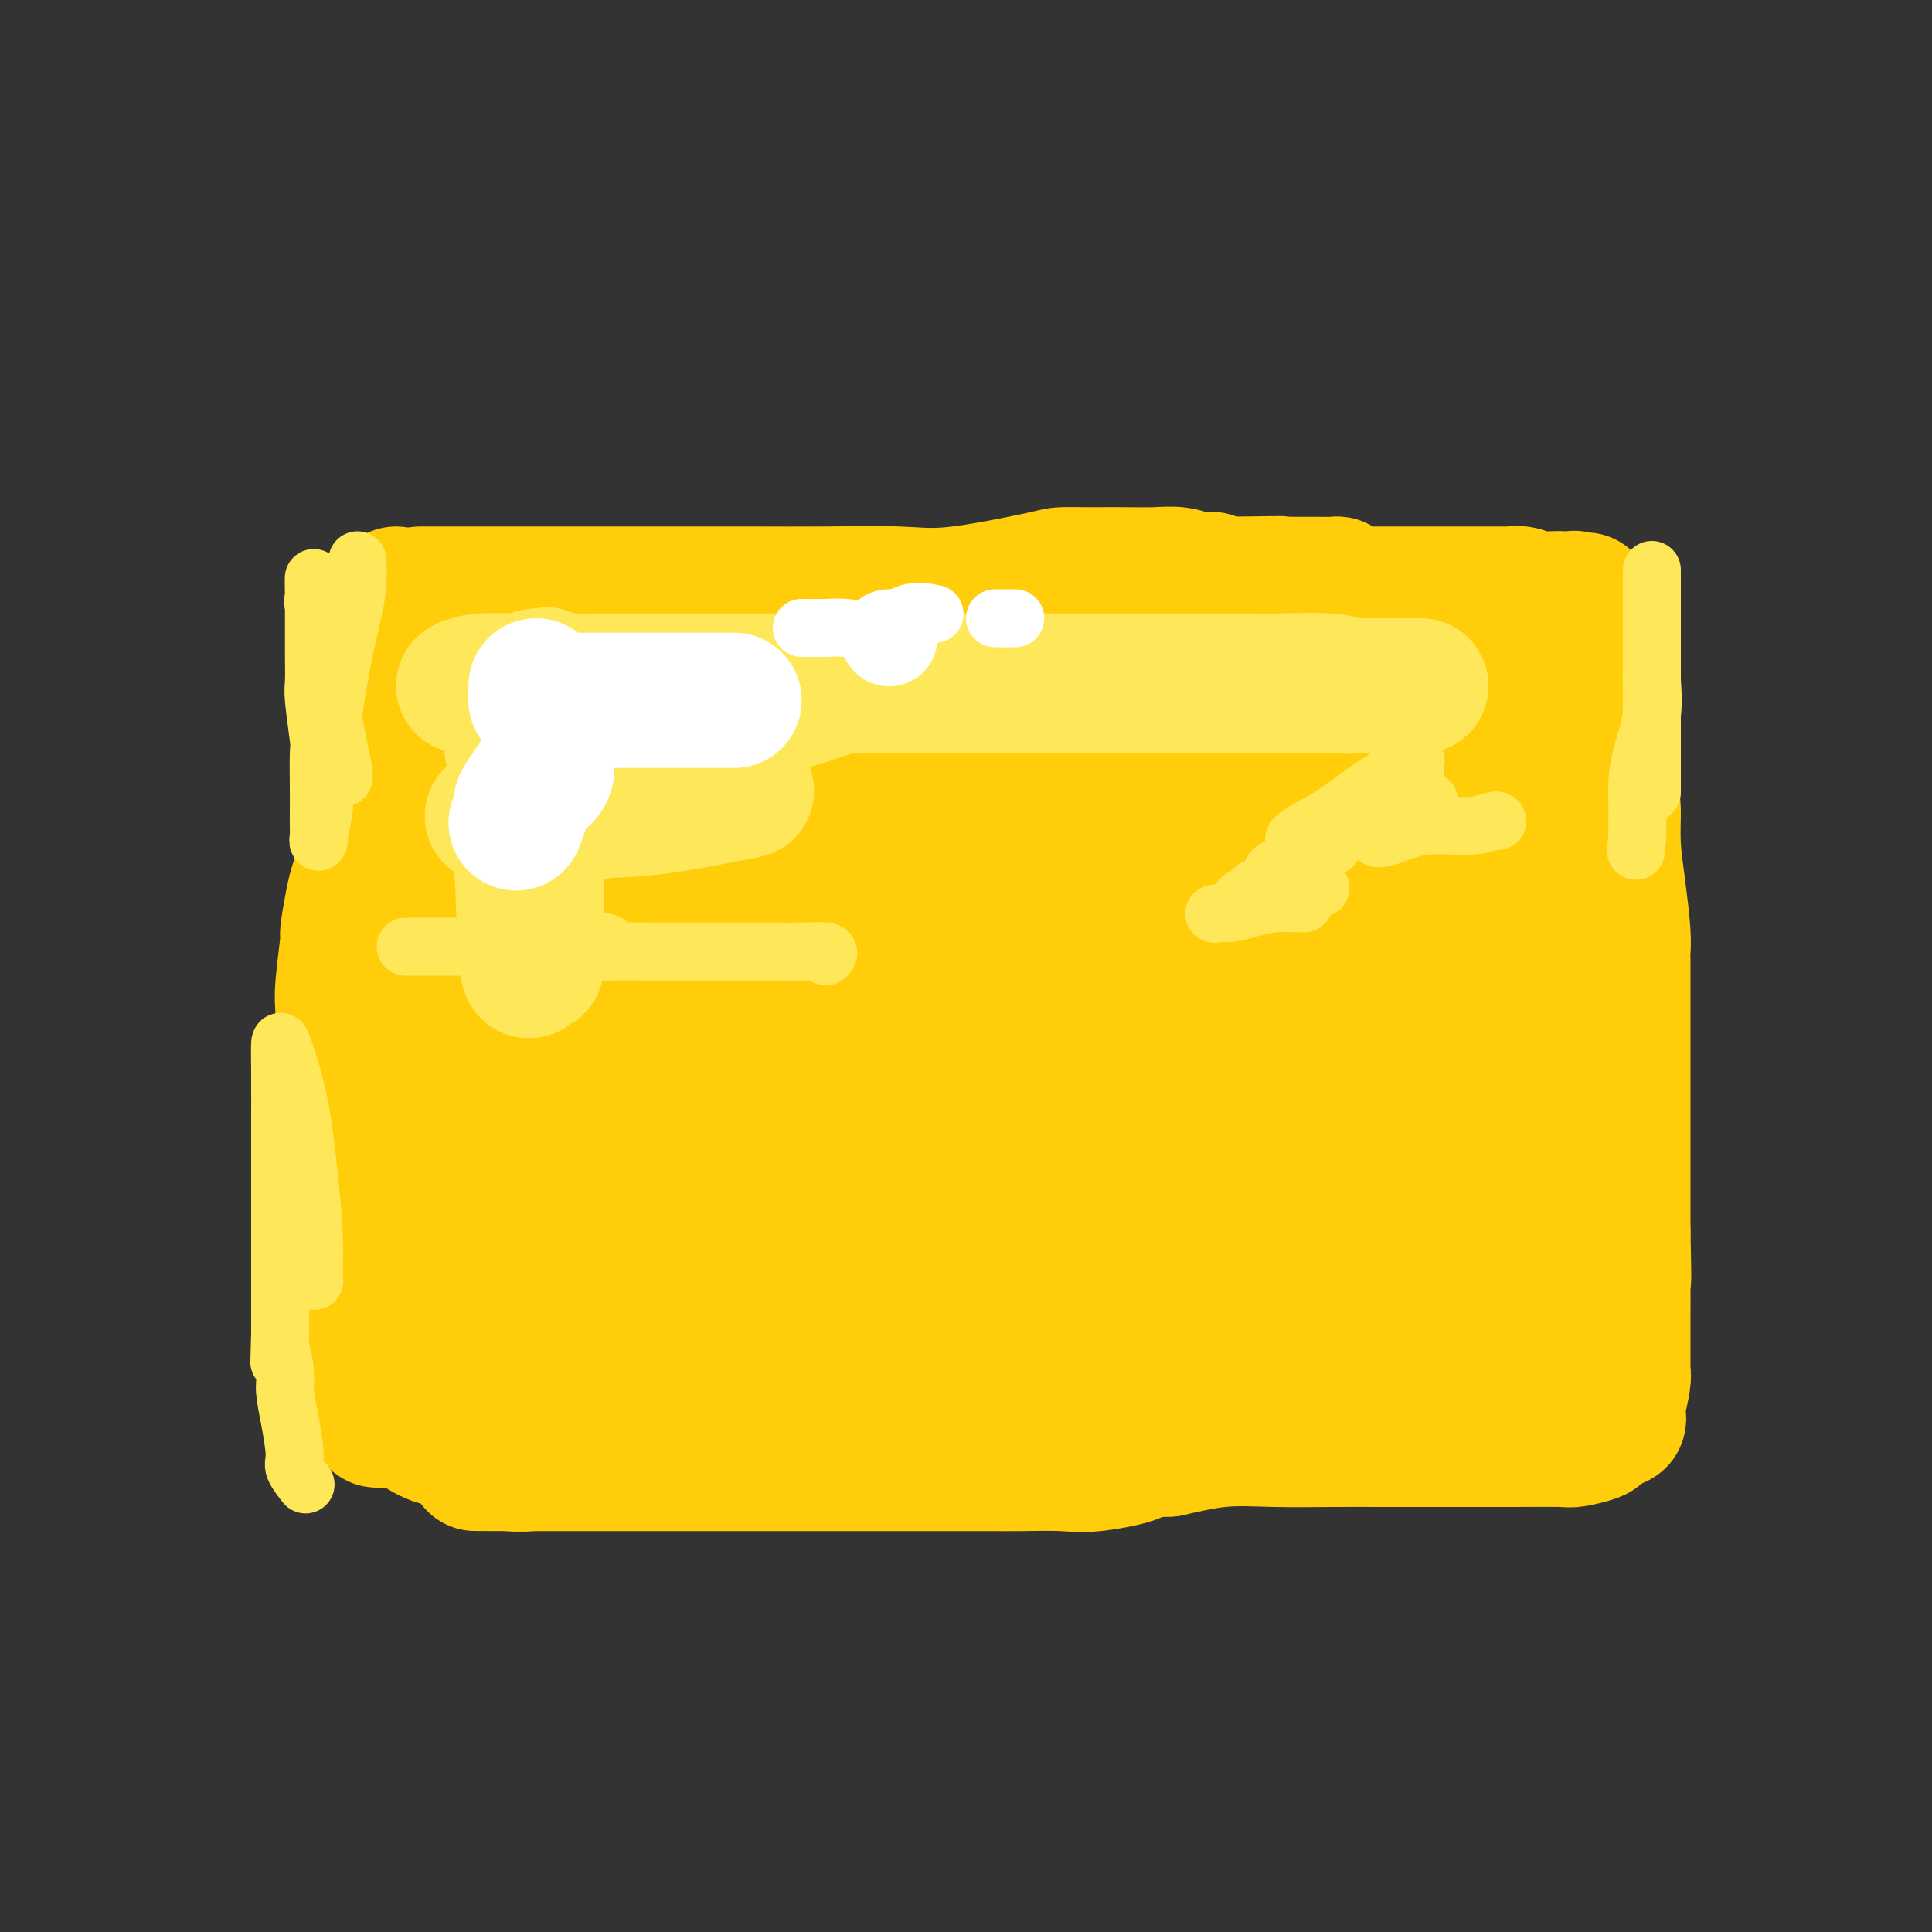 <svg viewBox='0 0 400 400' version='1.1' xmlns='http://www.w3.org/2000/svg' xmlns:xlink='http://www.w3.org/1999/xlink'><rect x="0" y="0" width="400" height="400" fill="#333333" stroke="none"/><g fill='none' stroke='#FFCD0A' stroke-width='28' stroke-linecap='round' stroke-linejoin='round'><path d='M82,123c0.000,2.277 0.000,4.555 0,9c-0.000,4.445 -0.000,11.058 0,16c0.000,4.942 0.000,8.213 0,13c-0.000,4.787 -0.000,11.088 0,17c0.000,5.912 0.001,11.433 0,17c-0.001,5.567 -0.004,11.180 0,16c0.004,4.820 0.015,8.847 0,14c-0.015,5.153 -0.057,11.433 0,18c0.057,6.567 0.211,13.420 1,19c0.789,5.580 2.211,9.887 3,14c0.789,4.113 0.943,8.030 1,10c0.057,1.970 0.016,1.991 0,2c-0.016,0.009 -0.008,0.004 0,0'/><path d='M87,123c0.907,0.000 1.814,0.000 4,0c2.186,-0.000 5.652,-0.000 9,0c3.348,0.000 6.579,0.000 10,0c3.421,-0.000 7.031,-0.001 12,0c4.969,0.001 11.297,0.003 17,0c5.703,-0.003 10.782,-0.011 16,0c5.218,0.011 10.574,0.041 16,0c5.426,-0.041 10.921,-0.155 15,0c4.079,0.155 6.743,0.577 12,0c5.257,-0.577 13.107,-2.155 17,-3c3.893,-0.845 3.828,-0.958 5,-1c1.172,-0.042 3.580,-0.012 5,0c1.420,0.012 1.853,0.007 3,0c1.147,-0.007 3.009,-0.017 5,0c1.991,0.017 4.112,0.061 6,0c1.888,-0.061 3.542,-0.226 5,0c1.458,0.226 2.721,0.844 4,1c1.279,0.156 2.575,-0.150 3,0c0.425,0.150 -0.021,0.757 0,1c0.021,0.243 0.511,0.121 1,0'/><path d='M252,121c25.418,-0.309 6.463,-0.083 2,0c-4.463,0.083 5.564,0.021 10,0c4.436,-0.021 3.279,-0.003 4,0c0.721,0.003 3.318,-0.010 5,0c1.682,0.010 2.447,0.041 3,0c0.553,-0.041 0.894,-0.155 1,0c0.106,0.155 -0.025,0.577 0,1c0.025,0.423 0.204,0.845 1,1c0.796,0.155 2.209,0.041 3,0c0.791,-0.041 0.960,-0.011 2,0c1.040,0.011 2.951,0.003 5,0c2.049,-0.003 4.235,-0.001 6,0c1.765,0.001 3.109,0.001 5,0c1.891,-0.001 4.330,-0.001 6,0c1.670,0.001 2.570,0.004 4,0c1.430,-0.004 3.391,-0.015 4,0c0.609,0.015 -0.132,0.057 0,0c0.132,-0.057 1.139,-0.211 2,0c0.861,0.211 1.576,0.789 2,1c0.424,0.211 0.557,0.057 1,0c0.443,-0.057 1.196,-0.015 2,0c0.804,0.015 1.658,0.004 2,0c0.342,-0.004 0.171,-0.002 0,0'/><path d='M322,124c11.238,0.459 4.332,0.105 2,0c-2.332,-0.105 -0.091,0.037 1,0c1.091,-0.037 1.031,-0.253 1,0c-0.031,0.253 -0.032,0.975 0,2c0.032,1.025 0.096,2.354 0,4c-0.096,1.646 -0.351,3.610 0,6c0.351,2.390 1.309,5.206 2,7c0.691,1.794 1.116,2.566 2,6c0.884,3.434 2.227,9.531 3,13c0.773,3.469 0.978,4.309 1,6c0.022,1.691 -0.138,4.234 0,7c0.138,2.766 0.573,5.754 1,9c0.427,3.246 0.847,6.748 1,9c0.153,2.252 0.041,3.254 0,4c-0.041,0.746 -0.011,1.236 0,2c0.011,0.764 0.003,1.801 0,4c-0.003,2.199 -0.001,5.560 0,8c0.001,2.440 0.000,3.958 0,6c-0.000,2.042 -0.000,4.609 0,9c0.000,4.391 0.000,10.605 0,14c-0.000,3.395 -0.000,3.970 0,6c0.000,2.030 0.000,5.515 0,9'/><path d='M336,255c0.309,15.004 0.083,9.015 0,8c-0.083,-1.015 -0.022,2.942 0,5c0.022,2.058 0.006,2.215 0,3c-0.006,0.785 -0.002,2.199 0,3c0.002,0.801 0.000,0.988 0,2c-0.000,1.012 0.001,2.848 0,4c-0.001,1.152 -0.004,1.618 0,2c0.004,0.382 0.015,0.679 0,1c-0.015,0.321 -0.056,0.664 0,1c0.056,0.336 0.208,0.663 0,2c-0.208,1.337 -0.777,3.683 -1,5c-0.223,1.317 -0.101,1.606 0,2c0.101,0.394 0.181,0.893 0,1c-0.181,0.107 -0.623,-0.179 -1,0c-0.377,0.179 -0.689,0.822 -1,1c-0.311,0.178 -0.619,-0.110 -1,0c-0.381,0.110 -0.833,0.618 -1,1c-0.167,0.382 -0.047,0.638 -1,1c-0.953,0.362 -2.978,0.829 -4,1c-1.022,0.171 -1.040,0.046 -3,0c-1.960,-0.046 -5.860,-0.012 -10,0c-4.140,0.012 -8.518,0.002 -13,0c-4.482,-0.002 -9.068,0.005 -13,0c-3.932,-0.005 -7.208,-0.022 -11,0c-3.792,0.022 -8.098,0.083 -12,0c-3.902,-0.083 -7.401,-0.309 -11,0c-3.599,0.309 -7.300,1.155 -11,2'/><path d='M242,300c-14.793,0.569 -7.776,0.492 -7,1c0.776,0.508 -4.689,1.600 -8,2c-3.311,0.400 -4.469,0.107 -7,0c-2.531,-0.107 -6.436,-0.029 -9,0c-2.564,0.029 -3.789,0.008 -5,0c-1.211,-0.008 -2.409,-0.002 -4,0c-1.591,0.002 -3.573,0.001 -5,0c-1.427,-0.001 -2.297,-0.000 -4,0c-1.703,0.000 -4.239,0.000 -6,0c-1.761,-0.000 -2.749,-0.000 -4,0c-1.251,0.000 -2.766,0.000 -4,0c-1.234,-0.000 -2.188,-0.000 -4,0c-1.812,0.000 -4.482,0.000 -6,0c-1.518,-0.000 -1.882,-0.000 -3,0c-1.118,0.000 -2.988,0.000 -4,0c-1.012,-0.000 -1.164,-0.000 -2,0c-0.836,0.000 -2.355,0.000 -3,0c-0.645,-0.000 -0.416,-0.000 -2,0c-1.584,0.000 -4.981,0.000 -7,0c-2.019,-0.000 -2.661,-0.000 -4,0c-1.339,0.000 -3.377,0.000 -5,0c-1.623,-0.000 -2.832,-0.000 -4,0c-1.168,0.000 -2.295,0.000 -4,0c-1.705,-0.000 -3.989,-0.000 -6,0c-2.011,0.000 -3.751,0.000 -5,0c-1.249,0.000 -2.009,-0.000 -3,0c-0.991,0.000 -2.213,0.000 -3,0c-0.787,0.000 -1.139,-0.000 -2,0c-0.861,0.000 -2.232,0.000 -3,0c-0.768,0.000 -0.934,0.000 -1,0c-0.066,0.000 -0.033,0.000 0,0'/><path d='M108,303c-18.531,-0.019 -5.358,-0.067 -1,0c4.358,0.067 -0.097,0.247 -2,0c-1.903,-0.247 -1.252,-0.923 -2,-2c-0.748,-1.077 -2.893,-2.556 -5,-3c-2.107,-0.444 -4.174,0.146 -6,0c-1.826,-0.146 -3.411,-1.026 -5,-2c-1.589,-0.974 -3.182,-2.040 -5,-3c-1.818,-0.960 -3.861,-1.815 -5,-2c-1.139,-0.185 -1.374,0.300 -2,0c-0.626,-0.300 -1.643,-1.386 -2,-2c-0.357,-0.614 -0.054,-0.756 0,-1c0.054,-0.244 -0.140,-0.591 0,-1c0.140,-0.409 0.615,-0.879 1,-1c0.385,-0.121 0.682,0.108 1,0c0.318,-0.108 0.659,-0.554 1,-1'/><path d='M76,285c0.646,-0.574 0.761,-0.010 1,0c0.239,0.010 0.603,-0.536 1,-1c0.397,-0.464 0.828,-0.847 1,-1c0.172,-0.153 0.086,-0.077 0,0'/><path d='M82,268c0.063,0.101 0.126,0.202 0,1c-0.126,0.798 -0.440,2.294 0,4c0.440,1.706 1.635,3.623 2,5c0.365,1.377 -0.098,2.213 0,4c0.098,1.787 0.759,4.525 1,6c0.241,1.475 0.063,1.688 0,2c-0.063,0.312 -0.009,0.725 0,1c0.009,0.275 -0.025,0.414 0,1c0.025,0.586 0.110,1.621 0,2c-0.110,0.379 -0.416,0.102 -1,0c-0.584,-0.102 -1.448,-0.028 -2,0c-0.552,0.028 -0.793,0.012 -1,0c-0.207,-0.012 -0.380,-0.019 -1,0c-0.620,0.019 -1.687,0.064 -2,0c-0.313,-0.064 0.126,-0.238 0,-1c-0.126,-0.762 -0.818,-2.112 -1,-3c-0.182,-0.888 0.147,-1.312 0,-2c-0.147,-0.688 -0.771,-1.638 -1,-2c-0.229,-0.362 -0.062,-0.136 0,-1c0.062,-0.864 0.018,-2.818 0,-4c-0.018,-1.182 -0.009,-1.591 0,-2'/><path d='M76,279c-0.249,-2.779 0.130,-2.227 0,-3c-0.130,-0.773 -0.767,-2.870 -1,-5c-0.233,-2.130 -0.062,-4.291 0,-6c0.062,-1.709 0.014,-2.965 0,-4c-0.014,-1.035 0.007,-1.849 0,-3c-0.007,-1.151 -0.043,-2.640 0,-4c0.043,-1.360 0.165,-2.591 0,-4c-0.165,-1.409 -0.619,-2.995 -1,-4c-0.381,-1.005 -0.691,-1.429 -1,-3c-0.309,-1.571 -0.619,-4.290 -1,-6c-0.381,-1.710 -0.834,-2.412 -1,-4c-0.166,-1.588 -0.046,-4.064 0,-6c0.046,-1.936 0.016,-3.333 0,-5c-0.016,-1.667 -0.019,-3.604 0,-6c0.019,-2.396 0.061,-5.250 0,-7c-0.061,-1.750 -0.224,-2.398 0,-5c0.224,-2.602 0.833,-7.160 1,-9c0.167,-1.840 -0.110,-0.961 0,-2c0.110,-1.039 0.606,-3.996 1,-6c0.394,-2.004 0.686,-3.056 1,-4c0.314,-0.944 0.652,-1.781 1,-3c0.348,-1.219 0.707,-2.821 1,-4c0.293,-1.179 0.519,-1.937 1,-3c0.481,-1.063 1.218,-2.433 2,-4c0.782,-1.567 1.609,-3.333 2,-5c0.391,-1.667 0.346,-3.235 1,-5c0.654,-1.765 2.007,-3.727 3,-5c0.993,-1.273 1.627,-1.857 2,-3c0.373,-1.143 0.485,-2.846 1,-5c0.515,-2.154 1.433,-4.758 2,-6c0.567,-1.242 0.784,-1.121 1,-1'/><path d='M106,143c-0.123,1.240 -0.246,2.480 -1,5c-0.754,2.520 -2.138,6.318 -3,9c-0.862,2.682 -1.201,4.246 -2,7c-0.799,2.754 -2.056,6.696 -3,9c-0.944,2.304 -1.575,2.970 -2,4c-0.425,1.030 -0.645,2.425 0,2c0.645,-0.425 2.155,-2.671 5,-7c2.845,-4.329 7.024,-10.742 9,-14c1.976,-3.258 1.749,-3.362 5,-7c3.251,-3.638 9.980,-10.811 14,-15c4.020,-4.189 5.332,-5.392 6,-6c0.668,-0.608 0.694,-0.619 1,-1c0.306,-0.381 0.892,-1.133 1,0c0.108,1.133 -0.262,4.151 -2,7c-1.738,2.849 -4.842,5.529 -7,8c-2.158,2.471 -3.368,4.734 -6,9c-2.632,4.266 -6.686,10.535 -9,13c-2.314,2.465 -2.888,1.125 -3,1c-0.112,-0.125 0.239,0.966 0,1c-0.239,0.034 -1.068,-0.990 0,-3c1.068,-2.010 4.034,-5.005 7,-8'/><path d='M116,157c2.373,-2.897 4.806,-5.140 8,-7c3.194,-1.860 7.151,-3.335 11,-5c3.849,-1.665 7.591,-3.518 11,-5c3.409,-1.482 6.486,-2.592 8,-3c1.514,-0.408 1.466,-0.115 2,0c0.534,0.115 1.649,0.053 2,1c0.351,0.947 -0.061,2.905 -1,5c-0.939,2.095 -2.403,4.327 -4,6c-1.597,1.673 -3.325,2.787 -6,4c-2.675,1.213 -6.298,2.524 -10,3c-3.702,0.476 -7.485,0.117 -10,0c-2.515,-0.117 -3.762,0.008 -5,0c-1.238,-0.008 -2.465,-0.150 -3,0c-0.535,0.150 -0.377,0.590 -1,0c-0.623,-0.590 -2.028,-2.210 0,-3c2.028,-0.790 7.489,-0.748 13,-1c5.511,-0.252 11.073,-0.797 22,-1c10.927,-0.203 27.220,-0.065 40,0c12.780,0.065 22.046,0.058 27,0c4.954,-0.058 5.597,-0.166 9,0c3.403,0.166 9.567,0.607 12,1c2.433,0.393 1.135,0.738 1,1c-0.135,0.262 0.894,0.441 -1,1c-1.894,0.559 -6.710,1.498 -12,2c-5.290,0.502 -11.055,0.568 -17,0c-5.945,-0.568 -12.070,-1.770 -19,-3c-6.930,-1.230 -14.666,-2.487 -21,-4c-6.334,-1.513 -11.265,-3.282 -16,-5c-4.735,-1.718 -9.275,-3.386 -12,-4c-2.725,-0.614 -3.636,-0.176 -1,0c2.636,0.176 8.818,0.088 15,0'/><path d='M158,140c6.829,-0.000 16.900,-0.000 26,0c9.100,0.000 17.228,0.001 26,0c8.772,-0.001 18.188,-0.003 26,0c7.812,0.003 14.021,0.009 19,0c4.979,-0.009 8.729,-0.035 11,0c2.271,0.035 3.064,0.131 2,0c-1.064,-0.131 -3.985,-0.487 -8,-1c-4.015,-0.513 -9.125,-1.181 -18,-3c-8.875,-1.819 -21.516,-4.789 -30,-6c-8.484,-1.211 -12.811,-0.664 -16,-1c-3.189,-0.336 -5.239,-1.555 -6,-2c-0.761,-0.445 -0.234,-0.115 2,0c2.234,0.115 6.174,0.017 12,0c5.826,-0.017 13.540,0.049 21,0c7.460,-0.049 14.668,-0.212 22,0c7.332,0.212 14.789,0.798 22,2c7.211,1.202 14.178,3.019 19,5c4.822,1.981 7.501,4.124 9,5c1.499,0.876 1.819,0.483 2,1c0.181,0.517 0.224,1.943 0,3c-0.224,1.057 -0.714,1.746 -1,2c-0.286,0.254 -0.367,0.073 0,1c0.367,0.927 1.184,2.964 2,5'/><path d='M300,151c0.510,3.068 0.283,4.739 1,8c0.717,3.261 2.376,8.112 3,12c0.624,3.888 0.213,6.813 0,8c-0.213,1.187 -0.229,0.636 0,1c0.229,0.364 0.703,1.645 1,2c0.297,0.355 0.418,-0.214 1,-2c0.582,-1.786 1.626,-4.788 2,-8c0.374,-3.212 0.078,-6.635 0,-10c-0.078,-3.365 0.063,-6.672 0,-10c-0.063,-3.328 -0.331,-6.677 0,-7c0.331,-0.323 1.260,2.379 2,4c0.740,1.621 1.291,2.160 2,5c0.709,2.840 1.577,7.983 3,13c1.423,5.017 3.400,9.910 5,16c1.600,6.090 2.822,13.376 4,19c1.178,5.624 2.313,9.585 3,14c0.687,4.415 0.928,9.284 1,12c0.072,2.716 -0.025,3.278 0,4c0.025,0.722 0.171,1.602 0,1c-0.171,-0.602 -0.659,-2.686 -1,-5c-0.341,-2.314 -0.536,-4.858 -1,-9c-0.464,-4.142 -1.196,-9.884 -2,-14c-0.804,-4.116 -1.678,-6.608 -2,-8c-0.322,-1.392 -0.092,-1.683 0,0c0.092,1.683 0.046,5.342 0,9'/><path d='M322,206c0.001,4.517 0.004,11.310 0,17c-0.004,5.690 -0.013,10.276 0,18c0.013,7.724 0.050,18.587 -1,25c-1.050,6.413 -3.186,8.376 -4,10c-0.814,1.624 -0.307,2.907 0,4c0.307,1.093 0.414,1.995 0,3c-0.414,1.005 -1.349,2.112 -2,3c-0.651,0.888 -1.019,1.558 -1,2c0.019,0.442 0.425,0.657 0,1c-0.425,0.343 -1.682,0.815 -3,1c-1.318,0.185 -2.696,0.085 -5,0c-2.304,-0.085 -5.534,-0.154 -9,0c-3.466,0.154 -7.168,0.531 -11,0c-3.832,-0.531 -7.793,-1.970 -13,-3c-5.207,-1.030 -11.659,-1.652 -17,-2c-5.341,-0.348 -9.571,-0.424 -14,-1c-4.429,-0.576 -9.057,-1.654 -13,-2c-3.943,-0.346 -7.203,0.038 -10,0c-2.797,-0.038 -5.133,-0.499 -8,0c-2.867,0.499 -6.264,1.957 -9,3c-2.736,1.043 -4.810,1.672 -9,3c-4.190,1.328 -10.494,3.356 -13,4c-2.506,0.644 -1.213,-0.096 -5,0c-3.787,0.096 -12.653,1.027 -18,2c-5.347,0.973 -7.173,1.986 -9,3'/><path d='M148,297c-6.990,1.001 -8.463,1.002 -10,1c-1.537,-0.002 -3.136,-0.007 -5,0c-1.864,0.007 -3.991,0.027 -5,0c-1.009,-0.027 -0.900,-0.099 -1,0c-0.100,0.099 -0.410,0.370 -1,0c-0.590,-0.370 -1.462,-1.381 -2,-2c-0.538,-0.619 -0.743,-0.845 -1,-1c-0.257,-0.155 -0.567,-0.240 -1,-1c-0.433,-0.760 -0.989,-2.197 -2,-3c-1.011,-0.803 -2.477,-0.972 -3,-1c-0.523,-0.028 -0.102,0.085 0,-1c0.102,-1.085 -0.113,-3.368 -1,-5c-0.887,-1.632 -2.444,-2.614 -3,-4c-0.556,-1.386 -0.110,-3.176 0,-6c0.110,-2.824 -0.114,-6.683 -1,-11c-0.886,-4.317 -2.434,-9.093 -3,-13c-0.566,-3.907 -0.152,-6.945 0,-15c0.152,-8.055 0.040,-21.126 0,-29c-0.040,-7.874 -0.010,-10.552 0,-15c0.010,-4.448 -0.001,-10.665 0,-15c0.001,-4.335 0.014,-6.789 0,-8c-0.014,-1.211 -0.056,-1.178 0,-1c0.056,0.178 0.211,0.501 0,4c-0.211,3.499 -0.788,10.173 -1,17c-0.212,6.827 -0.061,13.808 0,21c0.061,7.192 0.030,14.596 0,22'/><path d='M108,231c-0.155,14.865 -0.041,20.527 0,24c0.041,3.473 0.009,4.758 0,6c-0.009,1.242 0.006,2.443 0,1c-0.006,-1.443 -0.031,-5.530 0,-10c0.031,-4.470 0.119,-9.325 0,-15c-0.119,-5.675 -0.445,-12.171 0,-18c0.445,-5.829 1.661,-10.990 3,-16c1.339,-5.010 2.802,-9.868 5,-14c2.198,-4.132 5.133,-7.538 6,-10c0.867,-2.462 -0.332,-3.980 0,-3c0.332,0.980 2.197,4.459 3,9c0.803,4.541 0.544,10.143 1,16c0.456,5.857 1.626,11.968 2,18c0.374,6.032 -0.048,11.983 0,16c0.048,4.017 0.566,6.098 1,7c0.434,0.902 0.786,0.625 1,1c0.214,0.375 0.292,1.403 2,-1c1.708,-2.403 5.045,-8.238 8,-14c2.955,-5.762 5.527,-11.450 13,-21c7.473,-9.550 19.845,-22.962 28,-32c8.155,-9.038 12.091,-13.701 16,-17c3.909,-3.299 7.790,-5.235 10,-6c2.210,-0.765 2.749,-0.360 4,0c1.251,0.360 3.215,0.674 4,3c0.785,2.326 0.393,6.663 0,11'/><path d='M215,166c-0.257,4.085 -0.899,8.797 -4,13c-3.101,4.203 -8.661,7.896 -14,11c-5.339,3.104 -10.459,5.618 -16,7c-5.541,1.382 -11.505,1.631 -18,2c-6.495,0.369 -13.523,0.859 -19,0c-5.477,-0.859 -9.403,-3.067 -13,-6c-3.597,-2.933 -6.865,-6.589 -8,-9c-1.135,-2.411 -0.136,-3.575 0,-5c0.136,-1.425 -0.590,-3.110 0,-4c0.590,-0.890 2.496,-0.984 5,-1c2.504,-0.016 5.607,0.048 9,0c3.393,-0.048 7.075,-0.208 10,0c2.925,0.208 5.092,0.782 6,1c0.908,0.218 0.557,0.078 0,0c-0.557,-0.078 -1.321,-0.094 -5,0c-3.679,0.094 -10.273,0.299 -16,0c-5.727,-0.299 -10.585,-1.103 -19,0c-8.415,1.103 -20.386,4.114 -26,5c-5.614,0.886 -4.872,-0.352 -3,0c1.872,0.352 4.873,2.293 11,3c6.127,0.707 15.379,0.180 25,0c9.621,-0.180 19.612,-0.013 30,0c10.388,0.013 21.173,-0.126 30,0c8.827,0.126 15.696,0.518 20,0c4.304,-0.518 6.043,-1.947 6,-3c-0.043,-1.053 -1.870,-1.729 -8,-2c-6.130,-0.271 -16.565,-0.135 -27,0'/><path d='M171,178c-8.907,-0.369 -13.675,-0.293 -18,0c-4.325,0.293 -8.207,0.801 -10,1c-1.793,0.199 -1.496,0.089 -2,0c-0.504,-0.089 -1.808,-0.158 2,-1c3.808,-0.842 12.728,-2.458 24,-6c11.272,-3.542 24.896,-9.011 38,-12c13.104,-2.989 25.689,-3.498 37,-5c11.311,-1.502 21.348,-3.998 28,-5c6.652,-1.002 9.918,-0.512 12,0c2.082,0.512 2.980,1.044 1,3c-1.980,1.956 -6.837,5.337 -14,8c-7.163,2.663 -16.632,4.610 -27,7c-10.368,2.390 -21.636,5.225 -31,7c-9.364,1.775 -16.825,2.492 -21,3c-4.175,0.508 -5.066,0.808 -6,0c-0.934,-0.808 -1.911,-2.723 0,-5c1.911,-2.277 6.711,-4.917 13,-8c6.289,-3.083 14.066,-6.609 22,-9c7.934,-2.391 16.023,-3.646 23,-5c6.977,-1.354 12.840,-2.808 17,-4c4.160,-1.192 6.616,-2.121 8,-1c1.384,1.121 1.697,4.291 2,7c0.303,2.709 0.596,4.958 0,9c-0.596,4.042 -2.079,9.876 -4,15c-1.921,5.124 -4.278,9.538 -6,14c-1.722,4.462 -2.810,8.970 -4,11c-1.190,2.030 -2.483,1.580 -2,1c0.483,-0.580 2.741,-1.290 5,-2'/><path d='M258,201c2.260,-3.297 6.410,-11.039 10,-17c3.590,-5.961 6.620,-10.141 9,-15c2.380,-4.859 4.110,-10.398 5,-14c0.890,-3.602 0.939,-5.268 1,-6c0.061,-0.732 0.134,-0.530 0,4c-0.134,4.530 -0.477,13.388 0,21c0.477,7.612 1.773,13.978 3,21c1.227,7.022 2.386,14.700 4,21c1.614,6.300 3.683,11.224 5,13c1.317,1.776 1.884,0.406 2,2c0.116,1.594 -0.218,6.154 1,0c1.218,-6.154 3.986,-23.022 5,-33c1.014,-9.978 0.272,-13.065 0,-18c-0.272,-4.935 -0.076,-11.719 0,-15c0.076,-3.281 0.031,-3.060 0,-2c-0.031,1.060 -0.048,2.957 0,8c0.048,5.043 0.160,13.230 0,21c-0.160,7.770 -0.593,15.123 0,22c0.593,6.877 2.212,13.280 4,19c1.788,5.720 3.745,10.759 5,14c1.255,3.241 1.809,4.683 2,4c0.191,-0.683 0.020,-3.492 0,-7c-0.020,-3.508 0.110,-7.714 0,-14c-0.110,-6.286 -0.460,-14.653 -2,-20c-1.540,-5.347 -4.270,-7.673 -7,-10'/><path d='M305,200c-1.665,-1.388 -2.326,0.141 -3,0c-0.674,-0.141 -1.360,-1.953 -2,0c-0.640,1.953 -1.234,7.672 -2,14c-0.766,6.328 -1.705,13.265 -3,20c-1.295,6.735 -2.946,13.266 -4,19c-1.054,5.734 -1.510,10.670 -3,15c-1.490,4.330 -4.015,8.054 -6,11c-1.985,2.946 -3.429,5.114 -5,7c-1.571,1.886 -3.269,3.491 -5,4c-1.731,0.509 -3.495,-0.077 -4,0c-0.505,0.077 0.250,0.816 -1,0c-1.250,-0.816 -4.505,-3.187 -6,-4c-1.495,-0.813 -1.229,-0.066 -1,-1c0.229,-0.934 0.421,-3.548 0,-5c-0.421,-1.452 -1.453,-1.743 0,-3c1.453,-1.257 5.393,-3.482 10,-5c4.607,-1.518 9.880,-2.329 16,-4c6.120,-1.671 13.087,-4.202 18,-5c4.913,-0.798 7.771,0.137 9,0c1.229,-0.137 0.828,-1.346 1,-2c0.172,-0.654 0.919,-0.751 1,0c0.081,0.751 -0.502,2.352 -1,4c-0.498,1.648 -0.911,3.345 -1,5c-0.089,1.655 0.146,3.270 0,5c-0.146,1.730 -0.675,3.576 -1,6c-0.325,2.424 -0.448,5.424 -1,7c-0.552,1.576 -1.535,1.726 -2,2c-0.465,0.274 -0.413,0.671 -1,1c-0.587,0.329 -1.812,0.588 -3,1c-1.188,0.412 -2.339,0.975 -4,0c-1.661,-0.975 -3.830,-3.487 -6,-6'/><path d='M295,286c-2.468,-2.859 -5.637,-7.007 -9,-10c-3.363,-2.993 -6.920,-4.830 -9,-8c-2.080,-3.170 -2.684,-7.673 -3,-10c-0.316,-2.327 -0.345,-2.480 0,-3c0.345,-0.520 1.063,-1.409 2,-2c0.937,-0.591 2.094,-0.886 3,-1c0.906,-0.114 1.562,-0.049 2,0c0.438,0.049 0.660,0.082 1,0c0.340,-0.082 0.798,-0.280 1,0c0.202,0.280 0.146,1.036 0,2c-0.146,0.964 -0.384,2.136 -1,3c-0.616,0.864 -1.609,1.420 -2,2c-0.391,0.580 -0.178,1.185 -7,3c-6.822,1.815 -20.678,4.840 -27,6c-6.322,1.160 -5.111,0.456 -8,1c-2.889,0.544 -9.878,2.338 -15,3c-5.122,0.662 -8.375,0.192 -11,0c-2.625,-0.192 -4.621,-0.108 -6,0c-1.379,0.108 -2.142,0.239 -1,0c1.142,-0.239 4.188,-0.849 8,-2c3.812,-1.151 8.390,-2.842 13,-4c4.610,-1.158 9.251,-1.783 14,-2c4.749,-0.217 9.607,-0.025 12,0c2.393,0.025 2.322,-0.117 3,0c0.678,0.117 2.106,0.493 0,1c-2.106,0.507 -7.744,1.145 -14,2c-6.256,0.855 -13.128,1.928 -20,3'/><path d='M221,270c-9.018,1.381 -14.564,1.834 -21,2c-6.436,0.166 -13.762,0.045 -20,0c-6.238,-0.045 -11.388,-0.013 -16,0c-4.612,0.013 -8.685,0.007 -12,0c-3.315,-0.007 -5.871,-0.016 -7,0c-1.129,0.016 -0.832,0.058 -1,0c-0.168,-0.058 -0.802,-0.217 -1,-1c-0.198,-0.783 0.041,-2.190 2,-3c1.959,-0.810 5.639,-1.023 10,-2c4.361,-0.977 9.401,-2.718 14,-4c4.599,-1.282 8.755,-2.104 12,-3c3.245,-0.896 5.578,-1.864 7,-2c1.422,-0.136 1.932,0.560 0,2c-1.932,1.440 -6.306,3.622 -11,6c-4.694,2.378 -9.709,4.951 -15,6c-5.291,1.049 -10.859,0.576 -16,1c-5.141,0.424 -9.854,1.747 -15,2c-5.146,0.253 -10.725,-0.565 -13,-1c-2.275,-0.435 -1.245,-0.487 -1,-2c0.245,-1.513 -0.293,-4.486 -1,-7c-0.707,-2.514 -1.582,-4.568 0,-8c1.582,-3.432 5.623,-8.241 10,-12c4.377,-3.759 9.092,-6.468 15,-9c5.908,-2.532 13.008,-4.886 19,-6c5.992,-1.114 10.874,-0.989 15,-1c4.126,-0.011 7.495,-0.157 10,0c2.505,0.157 4.144,0.616 5,2c0.856,1.384 0.928,3.692 1,6'/><path d='M191,236c-0.054,2.950 -0.689,7.326 -3,11c-2.311,3.674 -6.300,6.647 -10,9c-3.700,2.353 -7.113,4.088 -10,5c-2.887,0.912 -5.250,1.003 -7,1c-1.750,-0.003 -2.888,-0.099 -4,0c-1.112,0.099 -2.199,0.395 -3,-1c-0.801,-1.395 -1.317,-4.479 -2,-8c-0.683,-3.521 -1.534,-7.479 -2,-12c-0.466,-4.521 -0.547,-9.606 0,-15c0.547,-5.394 1.722,-11.097 4,-16c2.278,-4.903 5.660,-9.008 8,-13c2.340,-3.992 3.638,-7.873 11,-10c7.362,-2.127 20.788,-2.500 27,-2c6.212,0.500 5.211,1.872 7,5c1.789,3.128 6.368,8.011 9,13c2.632,4.989 3.317,10.086 4,16c0.683,5.914 1.365,12.647 0,18c-1.365,5.353 -4.776,9.325 -8,13c-3.224,3.675 -6.261,7.053 -10,9c-3.739,1.947 -8.179,2.461 -14,3c-5.821,0.539 -13.022,1.101 -20,0c-6.978,-1.101 -13.732,-3.866 -20,-7c-6.268,-3.134 -12.051,-6.637 -16,-9c-3.949,-2.363 -6.063,-3.585 -7,-8c-0.937,-4.415 -0.698,-12.022 -1,-15c-0.302,-2.978 -1.144,-1.326 3,-5c4.144,-3.674 13.273,-12.675 21,-16c7.727,-3.325 14.050,-0.974 20,0c5.950,0.974 11.525,0.570 15,0c3.475,-0.570 4.850,-1.306 6,0c1.150,1.306 2.075,4.653 3,8'/><path d='M192,210c0.521,2.892 0.323,6.121 0,10c-0.323,3.879 -0.770,8.408 -2,13c-1.230,4.592 -3.243,9.247 -6,13c-2.757,3.753 -6.260,6.604 -9,9c-2.740,2.396 -4.719,4.337 -7,5c-2.281,0.663 -4.863,0.047 -6,0c-1.137,-0.047 -0.827,0.476 -1,0c-0.173,-0.476 -0.827,-1.952 -1,-4c-0.173,-2.048 0.136,-4.670 0,-8c-0.136,-3.330 -0.719,-7.368 1,-12c1.719,-4.632 5.738,-9.857 11,-15c5.262,-5.143 11.768,-10.205 18,-14c6.232,-3.795 12.190,-6.325 18,-8c5.810,-1.675 11.473,-2.496 16,-3c4.527,-0.504 7.917,-0.692 9,0c1.083,0.692 -0.141,2.262 0,4c0.141,1.738 1.646,3.643 -2,9c-3.646,5.357 -12.443,14.165 -18,19c-5.557,4.835 -7.873,5.697 -10,7c-2.127,1.303 -4.063,3.046 -4,2c0.063,-1.046 2.126,-4.883 5,-9c2.874,-4.117 6.560,-8.514 10,-13c3.440,-4.486 6.633,-9.061 10,-13c3.367,-3.939 6.908,-7.243 10,-9c3.092,-1.757 5.736,-1.966 7,-2c1.264,-0.034 1.148,0.106 1,0c-0.148,-0.106 -0.328,-0.459 0,4c0.328,4.459 1.164,13.729 2,23'/><path d='M244,218c0.437,7.453 0.031,12.587 0,17c-0.031,4.413 0.314,8.105 0,11c-0.314,2.895 -1.288,4.993 -2,6c-0.712,1.007 -1.164,0.923 -2,1c-0.836,0.077 -2.058,0.315 -3,0c-0.942,-0.315 -1.603,-1.182 -4,-4c-2.397,-2.818 -6.528,-7.587 -8,-12c-1.472,-4.413 -0.283,-8.468 -1,-13c-0.717,-4.532 -3.340,-9.539 -3,-15c0.340,-5.461 3.644,-11.377 6,-16c2.356,-4.623 3.763,-7.954 10,-10c6.237,-2.046 17.302,-2.806 24,-3c6.698,-0.194 9.027,0.177 12,4c2.973,3.823 6.589,11.099 9,15c2.411,3.901 3.618,4.427 4,8c0.382,3.573 -0.062,10.194 0,15c0.062,4.806 0.630,7.798 0,11c-0.630,3.202 -2.458,6.615 -4,9c-1.542,2.385 -2.798,3.744 -5,5c-2.202,1.256 -5.351,2.411 -9,3c-3.649,0.589 -7.798,0.611 -11,0c-3.202,-0.611 -5.456,-1.856 -11,-6c-5.544,-4.144 -14.379,-11.187 -18,-14c-3.621,-2.813 -2.029,-1.395 -2,-4c0.029,-2.605 -1.505,-9.231 -2,-13c-0.495,-3.769 0.049,-4.681 3,-6c2.951,-1.319 8.310,-3.047 14,-4c5.690,-0.953 11.711,-1.132 18,-1c6.289,0.132 12.847,0.574 18,2c5.153,1.426 8.901,3.836 11,6c2.099,2.164 2.550,4.082 3,6'/><path d='M291,216c0.483,2.295 0.191,5.031 0,8c-0.191,2.969 -0.281,6.171 0,9c0.281,2.829 0.931,5.287 -1,7c-1.931,1.713 -6.444,2.683 -9,3c-2.556,0.317 -3.154,-0.017 -4,0c-0.846,0.017 -1.940,0.385 -3,0c-1.060,-0.385 -2.085,-1.522 -3,-3c-0.915,-1.478 -1.719,-3.298 -2,-5c-0.281,-1.702 -0.040,-3.288 0,-5c0.040,-1.712 -0.123,-3.552 0,-5c0.123,-1.448 0.532,-2.506 1,-3c0.468,-0.494 0.997,-0.424 2,0c1.003,0.424 2.482,1.203 4,2c1.518,0.797 3.075,1.612 5,4c1.925,2.388 4.218,6.350 5,8c0.782,1.650 0.055,0.990 0,1c-0.055,0.010 0.563,0.691 0,1c-0.563,0.309 -2.308,0.247 -4,0c-1.692,-0.247 -3.333,-0.679 -5,-2c-1.667,-1.321 -3.361,-3.531 -5,-5c-1.639,-1.469 -3.223,-2.198 -4,-3c-0.777,-0.802 -0.748,-1.677 -1,-2c-0.252,-0.323 -0.786,-0.092 -1,0c-0.214,0.092 -0.107,0.046 0,0'/></g>
<g fill='none' stroke='#FEE859' stroke-width='28' stroke-linecap='round' stroke-linejoin='round'><path d='M96,142c0.845,-0.423 1.691,-0.845 4,-1c2.309,-0.155 6.082,-0.041 10,0c3.918,0.041 7.980,0.011 13,0c5.020,-0.011 10.996,-0.003 17,0c6.004,0.003 12.034,0.001 17,0c4.966,-0.001 8.868,-0.000 18,0c9.132,0.000 23.496,0.000 30,0c6.504,-0.000 5.150,-0.000 10,0c4.850,0.000 15.904,-0.000 22,0c6.096,0.000 7.234,0.000 9,0c1.766,-0.000 4.160,-0.000 5,0c0.840,0.000 0.126,0.000 0,0c-0.126,-0.000 0.336,-0.001 1,0c0.664,0.001 1.530,0.004 3,0c1.470,-0.004 3.546,-0.015 5,0c1.454,0.015 2.287,0.057 5,0c2.713,-0.057 7.304,-0.211 10,0c2.696,0.211 3.495,0.788 4,1c0.505,0.212 0.716,0.061 1,0c0.284,-0.061 0.642,-0.030 1,0'/><path d='M281,142c27.766,0.000 4.681,0.000 -6,0c-10.681,-0.000 -8.957,-0.000 -15,0c-6.043,0.000 -19.851,0.000 -30,0c-10.149,-0.000 -16.638,-0.001 -20,0c-3.362,0.001 -3.595,0.005 -9,0c-5.405,-0.005 -15.980,-0.017 -21,0c-5.020,0.017 -4.485,0.063 -5,0c-0.515,-0.063 -2.079,-0.236 -3,0c-0.921,0.236 -1.199,0.880 -1,1c0.199,0.120 0.876,-0.284 0,0c-0.876,0.284 -3.306,1.257 -6,2c-2.694,0.743 -5.651,1.257 -8,2c-2.349,0.743 -4.091,1.716 -8,2c-3.909,0.284 -9.987,-0.121 -14,0c-4.013,0.121 -5.962,0.768 -8,1c-2.038,0.232 -4.164,0.049 -5,0c-0.836,-0.049 -0.382,0.035 -1,0c-0.618,-0.035 -2.310,-0.189 -3,0c-0.690,0.189 -0.380,0.720 -1,0c-0.620,-0.720 -2.172,-2.690 -3,-4c-0.828,-1.310 -0.933,-1.959 -1,-3c-0.067,-1.041 -0.095,-2.472 0,-3c0.095,-0.528 0.313,-0.151 0,0c-0.313,0.151 -1.156,0.075 -2,0'/><path d='M111,140c-1.083,-0.276 -0.290,4.035 0,8c0.290,3.965 0.078,7.583 0,11c-0.078,3.417 -0.020,6.633 0,11c0.020,4.367 0.002,9.885 0,14c-0.002,4.115 0.011,6.828 0,9c-0.011,2.172 -0.045,3.803 0,5c0.045,1.197 0.170,1.959 0,2c-0.170,0.041 -0.633,-0.641 -1,0c-0.367,0.641 -0.637,2.603 -1,-2c-0.363,-4.603 -0.819,-15.772 -1,-20c-0.181,-4.228 -0.087,-1.514 0,-3c0.087,-1.486 0.166,-7.173 0,-11c-0.166,-3.827 -0.576,-5.796 -1,-7c-0.424,-1.204 -0.862,-1.643 -1,-2c-0.138,-0.357 0.024,-0.632 0,-1c-0.024,-0.368 -0.234,-0.831 0,-1c0.234,-0.169 0.914,-0.045 3,0c2.086,0.045 5.580,0.012 9,0c3.420,-0.012 6.767,-0.003 9,0c2.233,0.003 3.352,0.001 4,0c0.648,-0.001 0.824,-0.000 1,0'/><path d='M132,153c4.274,0.039 1.958,0.637 0,1c-1.958,0.363 -3.557,0.491 -5,1c-1.443,0.509 -2.730,1.401 -6,2c-3.270,0.599 -8.522,0.907 -11,1c-2.478,0.093 -2.180,-0.027 -2,0c0.180,0.027 0.244,0.201 0,0c-0.244,-0.201 -0.796,-0.778 -1,0c-0.204,0.778 -0.059,2.911 0,4c0.059,1.089 0.032,1.133 0,2c-0.032,0.867 -0.069,2.555 0,3c0.069,0.445 0.242,-0.354 0,0c-0.242,0.354 -0.900,1.861 0,2c0.900,0.139 3.360,-1.089 6,-2c2.640,-0.911 5.462,-1.504 9,-2c3.538,-0.496 7.794,-0.896 11,-1c3.206,-0.104 5.363,0.087 7,0c1.637,-0.087 2.753,-0.454 1,0c-1.753,0.454 -6.377,1.727 -11,3'/><path d='M130,167c-4.440,0.917 -10.541,1.711 -15,2c-4.459,0.289 -7.275,0.074 -9,0c-1.725,-0.074 -2.357,-0.006 -3,0c-0.643,0.006 -1.297,-0.048 -1,0c0.297,0.048 1.543,0.199 5,0c3.457,-0.199 9.123,-0.747 14,-1c4.877,-0.253 8.964,-0.213 15,-1c6.036,-0.787 14.020,-2.403 17,-3c2.980,-0.597 0.956,-0.174 0,0c-0.956,0.174 -0.844,0.098 -2,0c-1.156,-0.098 -3.580,-0.219 -5,0c-1.420,0.219 -1.834,0.777 -2,1c-0.166,0.223 -0.083,0.112 0,0'/></g>
<g fill='none' stroke='#FFFFFF' stroke-width='28' stroke-linecap='round' stroke-linejoin='round'><path d='M111,142c0.026,0.196 0.053,0.392 0,1c-0.053,0.608 -0.184,1.627 0,2c0.184,0.373 0.685,0.100 1,0c0.315,-0.100 0.444,-0.027 1,0c0.556,0.027 1.539,0.007 3,0c1.461,-0.007 3.402,-0.002 6,0c2.598,0.002 5.855,0.001 9,0c3.145,-0.001 6.180,-0.000 9,0c2.820,0.000 5.427,0.000 7,0c1.573,-0.000 2.112,-0.000 3,0c0.888,0.000 2.124,0.000 2,0c-0.124,-0.000 -1.608,-0.000 -4,0c-2.392,0.000 -5.692,0.000 -8,0c-2.308,-0.000 -3.624,-0.000 -6,0c-2.376,0.000 -5.812,0.000 -8,0c-2.188,-0.000 -3.128,-0.000 -4,0c-0.872,0.000 -1.678,0.000 -2,0c-0.322,-0.000 -0.161,-0.000 0,0'/><path d='M113,157c-0.057,0.255 -0.114,0.510 0,1c0.114,0.490 0.399,1.214 0,2c-0.399,0.786 -1.484,1.633 -2,2c-0.516,0.367 -0.464,0.253 -1,1c-0.536,0.747 -1.659,2.355 -2,3c-0.341,0.645 0.101,0.328 0,1c-0.101,0.672 -0.743,2.335 -1,3c-0.257,0.665 -0.128,0.333 0,0'/></g>
<g fill='none' stroke='#FFFFFF' stroke-width='20' stroke-linecap='round' stroke-linejoin='round'><path d='M184,132c0.000,0.000 0.100,0.100 0.1,0.1'/></g>
<g fill='none' stroke='#FFFFFF' stroke-width='12' stroke-linecap='round' stroke-linejoin='round'><path d='M166,130c1.835,0.024 3.669,0.049 5,0c1.331,-0.049 2.158,-0.171 4,0c1.842,0.171 4.700,0.633 7,0c2.300,-0.633 4.042,-2.363 6,-3c1.958,-0.637 4.131,-0.182 5,0c0.869,0.182 0.435,0.091 0,0'/><path d='M206,128c0.369,0.000 0.738,0.000 1,0c0.262,0.000 0.417,0.000 1,0c0.583,0.000 1.595,0.000 2,0c0.405,0.000 0.202,0.000 0,0'/></g>
<g fill='none' stroke='#FEE859' stroke-width='12' stroke-linecap='round' stroke-linejoin='round'><path d='M74,116c0.067,1.624 0.134,3.249 0,5c-0.134,1.751 -0.471,3.630 -1,6c-0.529,2.370 -1.252,5.233 -2,9c-0.748,3.767 -1.520,8.438 -2,12c-0.480,3.562 -0.668,6.015 -1,8c-0.332,1.985 -0.807,3.501 -1,5c-0.193,1.499 -0.104,2.981 0,4c0.104,1.019 0.224,1.575 0,3c-0.224,1.425 -0.792,3.718 -1,5c-0.208,1.282 -0.056,1.551 0,1c0.056,-0.551 0.016,-1.924 0,-3c-0.016,-1.076 -0.008,-1.857 0,-3c0.008,-1.143 0.016,-2.649 0,-5c-0.016,-2.351 -0.057,-5.546 0,-7c0.057,-1.454 0.211,-1.168 0,-3c-0.211,-1.832 -0.789,-5.781 -1,-8c-0.211,-2.219 -0.057,-2.706 0,-4c0.057,-1.294 0.015,-3.394 0,-5c-0.015,-1.606 -0.004,-2.719 0,-4c0.004,-1.281 0.001,-2.729 0,-4c-0.001,-1.271 -0.000,-2.363 0,-3c0.000,-0.637 0.000,-0.818 0,-1'/><path d='M65,124c-0.121,-7.862 0.076,-3.017 0,-1c-0.076,2.017 -0.425,1.205 0,2c0.425,0.795 1.624,3.198 2,5c0.376,1.802 -0.071,3.005 0,5c0.071,1.995 0.660,4.783 1,7c0.340,2.217 0.431,3.862 1,7c0.569,3.138 1.615,7.768 2,10c0.385,2.232 0.110,2.066 0,2c-0.110,-0.066 -0.055,-0.033 0,0'/><path d='M171,198c0.438,-0.423 0.876,-0.845 0,-1c-0.876,-0.155 -3.065,-0.041 -5,0c-1.935,0.041 -3.616,0.011 -6,0c-2.384,-0.011 -5.471,-0.002 -9,0c-3.529,0.002 -7.499,-0.003 -10,0c-2.501,0.003 -3.534,0.013 -6,0c-2.466,-0.013 -6.367,-0.050 -9,0c-2.633,0.050 -3.998,0.185 -6,0c-2.002,-0.185 -4.641,-0.691 -6,-1c-1.359,-0.309 -1.438,-0.423 -2,-1c-0.562,-0.577 -1.606,-1.619 -3,-2c-1.394,-0.381 -3.139,-0.102 -4,0c-0.861,0.102 -0.838,0.027 -1,0c-0.162,-0.027 -0.509,-0.004 -1,0c-0.491,0.004 -1.125,-0.009 -1,0c0.125,0.009 1.010,0.040 2,0c0.990,-0.040 2.087,-0.150 5,0c2.913,0.150 7.644,0.562 10,1c2.356,0.438 2.339,0.902 3,1c0.661,0.098 2.002,-0.170 3,0c0.998,0.170 1.653,0.776 1,1c-0.653,0.224 -2.615,0.064 -5,0c-2.385,-0.064 -5.192,-0.032 -8,0'/><path d='M113,196c-3.430,0.155 -6.005,0.041 -9,0c-2.995,-0.041 -6.410,-0.011 -9,0c-2.590,0.011 -4.354,0.003 -6,0c-1.646,-0.003 -3.174,-0.001 -4,0c-0.826,0.001 -0.950,0.000 -1,0c-0.050,-0.000 -0.025,-0.000 0,0'/><path d='M60,227c-0.204,2.174 -0.408,4.348 0,7c0.408,2.652 1.429,5.781 2,9c0.571,3.219 0.693,6.526 1,9c0.307,2.474 0.800,4.115 1,6c0.200,1.885 0.107,4.014 0,5c-0.107,0.986 -0.227,0.827 0,1c0.227,0.173 0.802,0.677 1,1c0.198,0.323 0.018,0.466 0,-1c-0.018,-1.466 0.125,-4.540 0,-8c-0.125,-3.460 -0.517,-7.307 -1,-12c-0.483,-4.693 -1.058,-10.230 -2,-15c-0.942,-4.770 -2.252,-8.771 -3,-11c-0.748,-2.229 -0.932,-2.687 -1,-2c-0.068,0.687 -0.018,2.519 0,6c0.018,3.481 0.005,8.613 0,13c-0.005,4.387 -0.001,8.030 0,12c0.001,3.970 0.000,8.268 0,12c-0.000,3.732 -0.000,6.898 0,9c0.000,2.102 0.000,3.141 0,4c-0.000,0.859 -0.000,1.539 0,2c0.000,0.461 0.000,0.703 0,1c-0.000,0.297 -0.000,0.648 0,1'/><path d='M58,276c-0.218,9.682 -0.264,4.888 0,4c0.264,-0.888 0.839,2.131 1,4c0.161,1.869 -0.093,2.589 0,4c0.093,1.411 0.533,3.513 1,6c0.467,2.487 0.960,5.357 1,7c0.040,1.643 -0.374,2.058 0,3c0.374,0.942 1.535,2.412 2,3c0.465,0.588 0.232,0.294 0,0'/><path d='M342,118c0.000,0.210 0.000,0.420 0,2c-0.000,1.580 -0.000,4.531 0,7c0.000,2.469 0.000,4.456 0,6c-0.000,1.544 -0.000,2.644 0,5c0.000,2.356 0.000,5.968 0,8c-0.000,2.032 -0.000,2.486 0,4c0.000,1.514 0.000,4.089 0,6c-0.000,1.911 -0.000,3.159 0,4c0.000,0.841 0.000,1.275 0,2c-0.000,0.725 -0.000,1.739 0,2c0.000,0.261 0.000,-0.232 0,-3c-0.000,-2.768 -0.001,-7.811 0,-11c0.001,-3.189 0.002,-4.523 0,-6c-0.002,-1.477 -0.007,-3.096 0,-4c0.007,-0.904 0.026,-1.093 0,-1c-0.026,0.093 -0.098,0.468 0,2c0.098,1.532 0.366,4.221 0,7c-0.366,2.779 -1.366,5.649 -2,8c-0.634,2.351 -0.902,4.184 -1,6c-0.098,1.816 -0.026,3.614 0,5c0.026,1.386 0.007,2.360 0,3c-0.007,0.640 -0.002,0.945 0,1c0.002,0.055 0.001,-0.139 0,0c-0.001,0.139 -0.000,0.611 0,1c0.000,0.389 0.000,0.694 0,1'/><path d='M339,173c-0.500,5.500 -0.250,2.750 0,0'/><path d='M310,170c-0.081,-0.127 -0.162,-0.255 -1,0c-0.838,0.255 -2.432,0.892 -5,1c-2.568,0.108 -6.109,-0.314 -9,0c-2.891,0.314 -5.133,1.363 -7,2c-1.867,0.637 -3.359,0.863 -3,0c0.359,-0.863 2.571,-2.816 4,-4c1.429,-1.184 2.076,-1.600 3,-2c0.924,-0.400 2.125,-0.783 3,-1c0.875,-0.217 1.423,-0.269 0,0c-1.423,0.269 -4.815,0.857 -7,1c-2.185,0.143 -3.161,-0.161 -4,0c-0.839,0.161 -1.541,0.787 -2,1c-0.459,0.213 -0.674,0.012 -1,0c-0.326,-0.012 -0.764,0.165 1,-1c1.764,-1.165 5.731,-3.671 8,-5c2.269,-1.329 2.842,-1.482 3,-2c0.158,-0.518 -0.099,-1.401 0,-2c0.099,-0.599 0.552,-0.913 -1,0c-1.552,0.913 -5.110,3.054 -8,5c-2.890,1.946 -5.111,3.699 -7,5c-1.889,1.301 -3.444,2.151 -5,3'/><path d='M272,171c-4.203,2.331 -4.212,2.659 -4,3c0.212,0.341 0.643,0.695 2,0c1.357,-0.695 3.639,-2.439 5,-3c1.361,-0.561 1.802,0.061 2,0c0.198,-0.061 0.152,-0.805 0,0c-0.152,0.805 -0.412,3.158 -1,4c-0.588,0.842 -1.506,0.173 -4,1c-2.494,0.827 -6.563,3.149 -8,4c-1.437,0.851 -0.241,0.230 0,0c0.241,-0.230 -0.474,-0.069 0,0c0.474,0.069 2.138,0.047 3,0c0.862,-0.047 0.921,-0.118 1,0c0.079,0.118 0.179,0.424 0,1c-0.179,0.576 -0.636,1.422 -2,2c-1.364,0.578 -3.637,0.886 -5,1c-1.363,0.114 -1.818,0.032 -1,0c0.818,-0.032 2.909,-0.016 5,0'/><path d='M265,184c1.878,-0.009 4.572,-0.032 6,0c1.428,0.032 1.589,0.117 2,0c0.411,-0.117 1.072,-0.438 -1,0c-2.072,0.438 -6.875,1.634 -10,2c-3.125,0.366 -4.570,-0.098 -5,0c-0.430,0.098 0.156,0.758 0,1c-0.156,0.242 -1.055,0.065 1,0c2.055,-0.065 7.065,-0.018 9,0c1.935,0.018 0.794,0.008 1,0c0.206,-0.008 1.759,-0.012 2,0c0.241,0.012 -0.829,0.042 -2,0c-1.171,-0.042 -2.444,-0.155 -4,0c-1.556,0.155 -3.397,0.578 -5,1c-1.603,0.422 -2.970,0.844 -4,1c-1.030,0.156 -1.723,0.044 -2,0c-0.277,-0.044 -0.139,-0.022 0,0'/><path d='M253,189c-2.833,0.333 -1.417,0.167 0,0'/></g>
</svg>